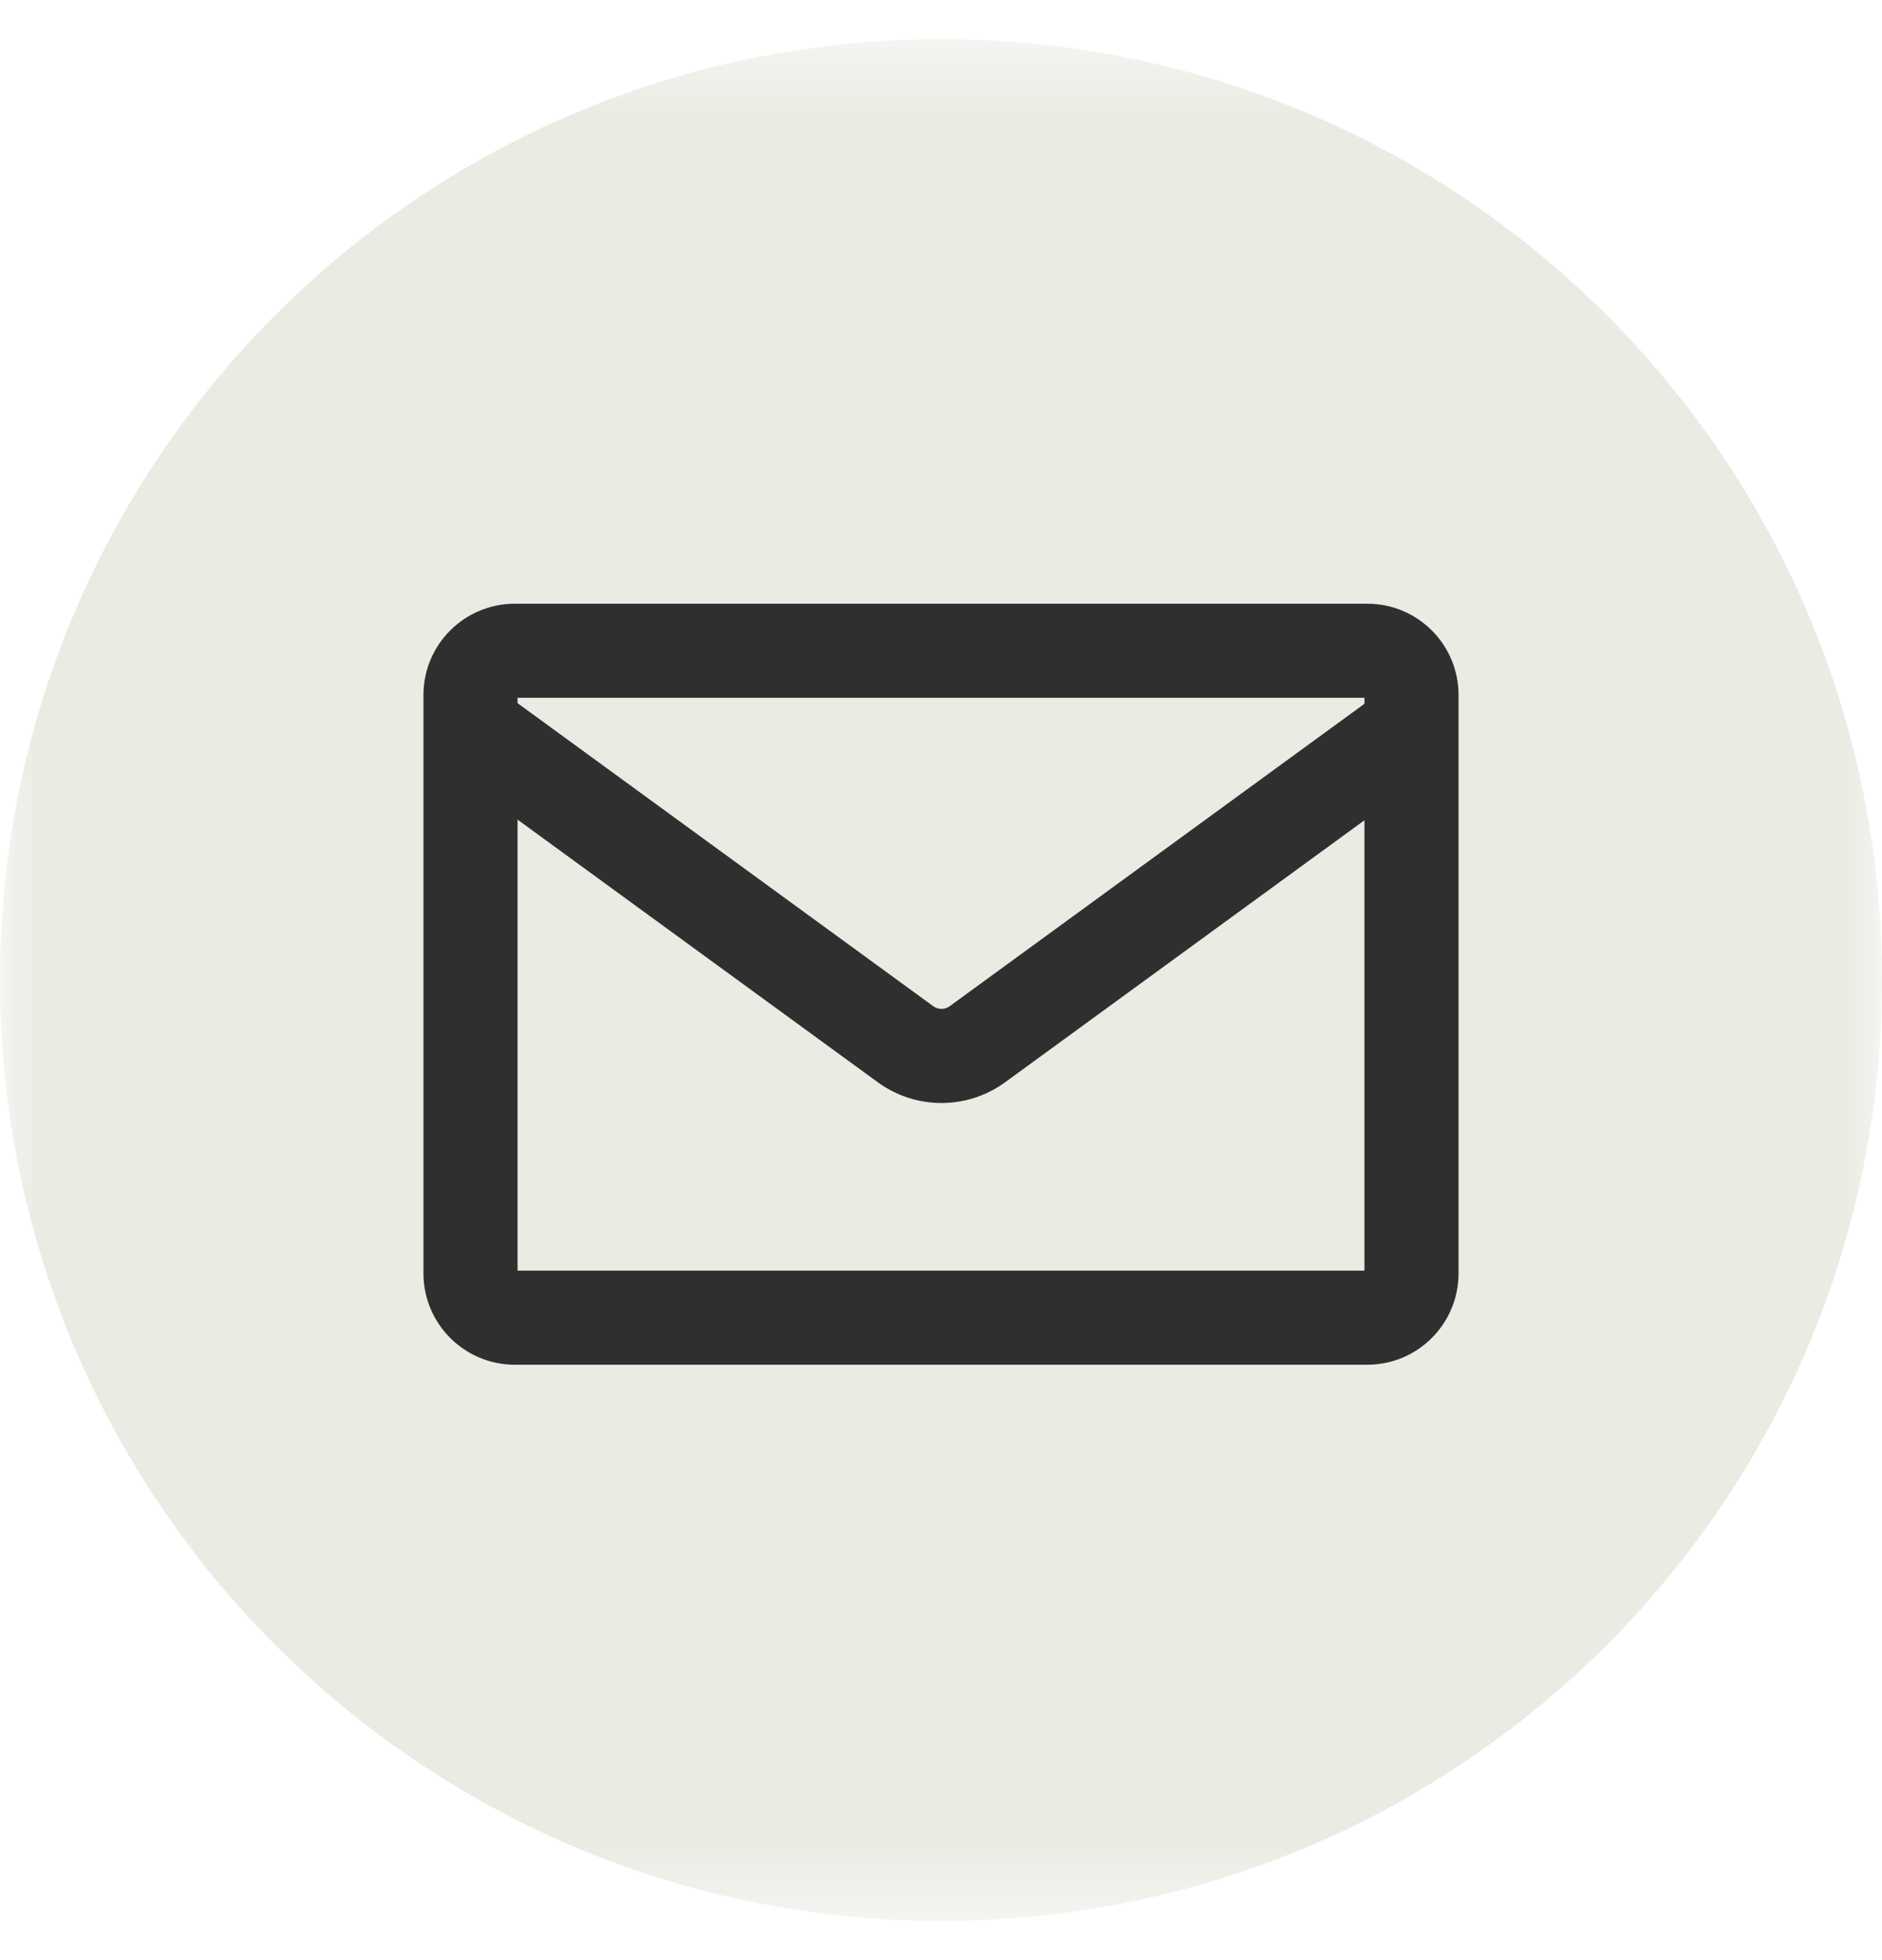 <svg width="24" height="25" viewBox="0 0 24 25" fill="none" xmlns="http://www.w3.org/2000/svg">
    <mask id="mask0_980_1429" style="mask-type:luminance" maskUnits="userSpaceOnUse" x="0" y="0" width="24" height="25">
        <path d="M24 0.5H0V24.5H24V0.5Z" fill="white"/>
    </mask>
    <g mask="url(#mask0_980_1429)">
        <path d="M24 12.5C24 5.873 18.627 0.5 12 0.5C5.373 0.5 0 5.873 0 12.5C0 19.127 5.373 24.5 12 24.5C18.627 24.5 24 19.127 24 12.5Z" fill="#EBEAE3"/>
        <path fill-rule="evenodd" clip-rule="evenodd" d="M6.6 8.9V16.206H17.4V8.9H6.6ZM6.565 7.7C5.922 7.7 5.4 8.221 5.4 8.865V16.241C5.4 16.884 5.922 17.406 6.565 17.406H17.436C18.079 17.406 18.6 16.884 18.6 16.241V8.865C18.6 8.221 18.079 7.7 17.436 7.7H6.565Z" fill="#2F2F2F"/>
        <path fill-rule="evenodd" clip-rule="evenodd" d="M11.195 13.804L5.44 9.608L6.147 8.638L11.902 12.834C11.964 12.879 12.048 12.879 12.11 12.834L17.864 8.638L18.571 9.608L12.817 13.804C12.333 14.156 11.678 14.156 11.195 13.804Z" fill="#2F2F2F"/>
    </g>
</svg>
